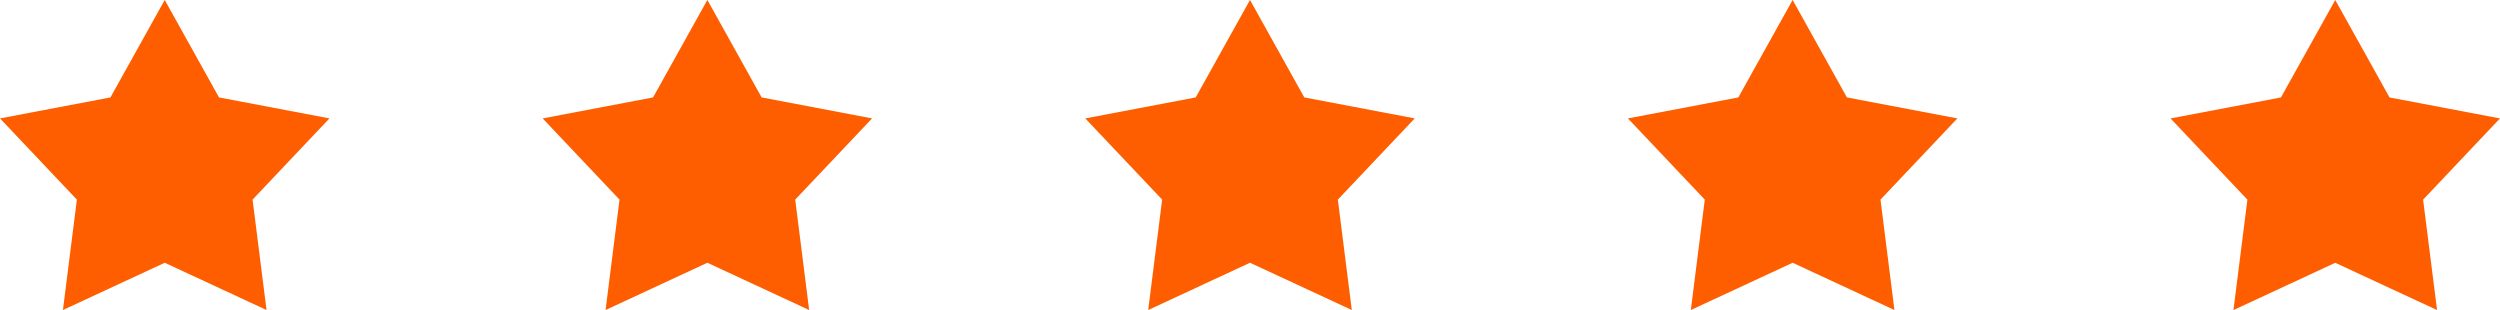 <svg width="129" height="16" viewBox="0 0 129 16" fill="none" xmlns="http://www.w3.org/2000/svg">
<g clip-path="url(#clip0_5114_17910)">
<path fill-rule="evenodd" clip-rule="evenodd" d="M8.5 -0.002L11.301 5.027L16.999 6.11L13.033 10.3L13.753 15.997L8.5 13.558L3.247 15.997L3.967 10.3L0.001 6.11L5.698 5.027L8.5 -0.002Z" fill="#FE5E00"/>
<path fill-rule="evenodd" clip-rule="evenodd" d="M36.5 -0.002L39.301 5.027L44.999 6.11L41.033 10.3L41.752 15.997L36.5 13.558L31.247 15.997L31.967 10.3L28.001 6.11L33.698 5.027L36.5 -0.002Z" fill="#FE5E00"/>
<path fill-rule="evenodd" clip-rule="evenodd" d="M64.5 -0.002L67.301 5.027L72.999 6.11L69.033 10.3L69.753 15.997L64.5 13.558L59.247 15.997L59.967 10.3L56.001 6.11L61.698 5.027L64.5 -0.002Z" fill="#FE5E00"/>
<path fill-rule="evenodd" clip-rule="evenodd" d="M92.5 -0.002L95.301 5.027L100.999 6.11L97.033 10.3L97.753 15.997L92.5 13.558L87.247 15.997L87.967 10.3L84.001 6.11L89.698 5.027L92.5 -0.002Z" fill="#FE5E00"/>
<path fill-rule="evenodd" clip-rule="evenodd" d="M120.499 0L123.3 5.028L128.998 6.111L125.032 10.302L125.752 15.999L120.499 13.56L115.246 15.999L115.966 10.302L112 6.111L117.697 5.028L120.499 0Z" fill="#FE5E00"/>
</g>
<defs>
<clipPath id="clip0_5114_17910">
<rect width="129" height="16" fill="white"/>
</clipPath>
</defs>
</svg>
